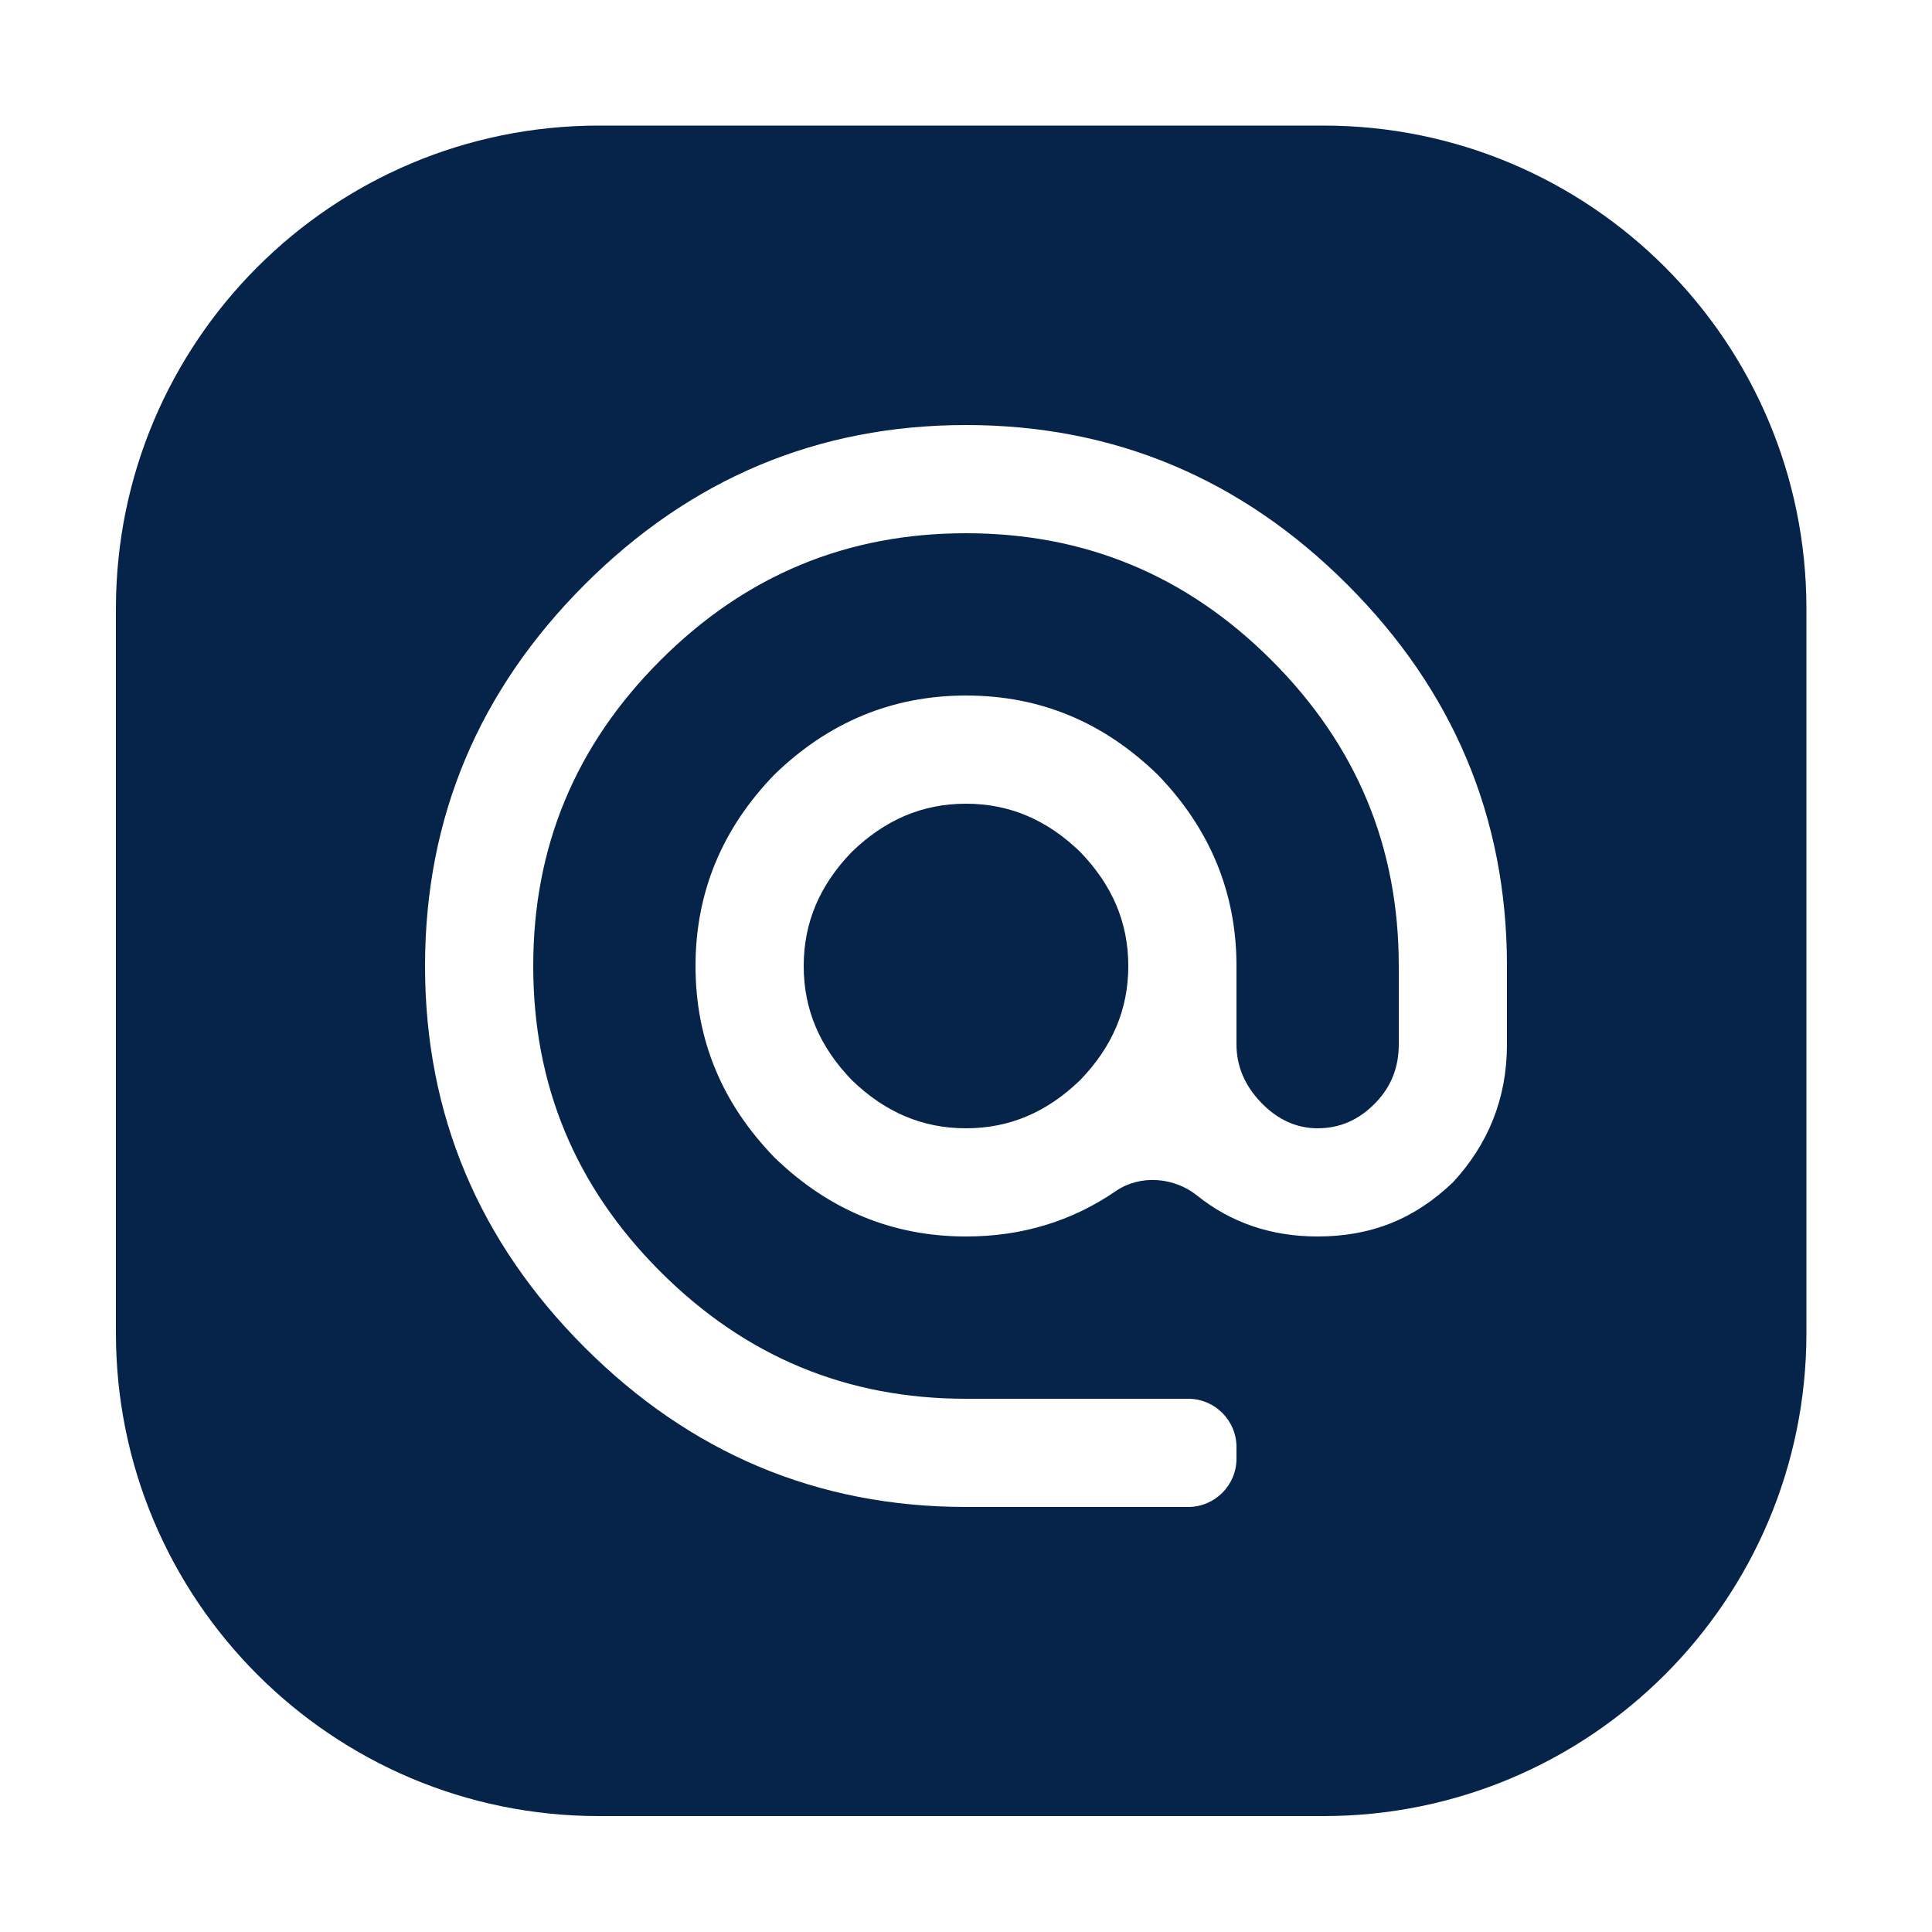 <?xml version="1.0" encoding="UTF-8"?> <svg xmlns="http://www.w3.org/2000/svg" width="200" height="200" viewBox="0 0 200 200" fill="none"><path fill-rule="evenodd" clip-rule="evenodd" d="M62 13C34.386 13 12 35.386 12 63V138C12 165.614 34.386 188 62 188H137C164.614 188 187 165.614 187 138V63C187 35.386 164.614 13 137 13H62ZM111.816 111.816C108.4 115.12 104.536 116.8 100 116.8C95.464 116.8 91.6 115.12 88.184 111.816C84.88 108.4 83.2 104.536 83.2 100C83.2 95.464 84.88 91.6 88.184 88.184C91.6 84.88 95.464 83.2 100 83.2C104.536 83.2 108.4 84.88 111.816 88.184C115.12 91.6 116.8 95.464 116.8 100C116.8 104.536 115.12 108.4 111.816 111.816ZM139.48 60.52C128.56 49.6 115.4 44 100 44C84.6 44 71.44 49.6 60.52 60.52C49.6 71.44 44 84.6 44 100C44 115.4 49.6 128.56 60.52 139.48C71.44 150.4 84.6 156 100 156H123C125.761 156 128 153.761 128 151V149.8C128 147.039 125.761 144.8 123 144.8H100C87.736 144.8 77.208 140.488 68.36 131.64C59.512 122.792 55.2 112.264 55.2 100C55.2 87.736 59.512 77.208 68.36 68.36C77.208 59.512 87.736 55.2 100 55.2C112.264 55.2 122.792 59.512 131.64 68.36C140.488 77.208 144.8 87.736 144.8 100V108.12C144.8 110.416 144.072 112.432 142.392 114.168C140.712 115.904 138.752 116.8 136.4 116.8C134.216 116.8 132.256 115.904 130.576 114.168C128.896 112.432 128 110.416 128 108.12V100C128 92.328 125.2 85.72 119.824 80.176C114.28 74.8 107.728 72 100 72C92.328 72 85.72 74.8 80.176 80.176C74.8 85.72 72 92.328 72 100C72 107.728 74.8 114.28 80.176 119.824C85.72 125.2 92.328 128 100 128C105.785 128 110.943 126.431 115.519 123.293C118.029 121.572 121.538 121.851 123.912 123.755C127.44 126.585 131.623 128 136.4 128C142 128 146.48 126.152 150.4 122.4C154.04 118.48 156 113.72 156 108.12V100C156 84.6 150.4 71.44 139.48 60.52Z" fill="#06244A"></path></svg> 